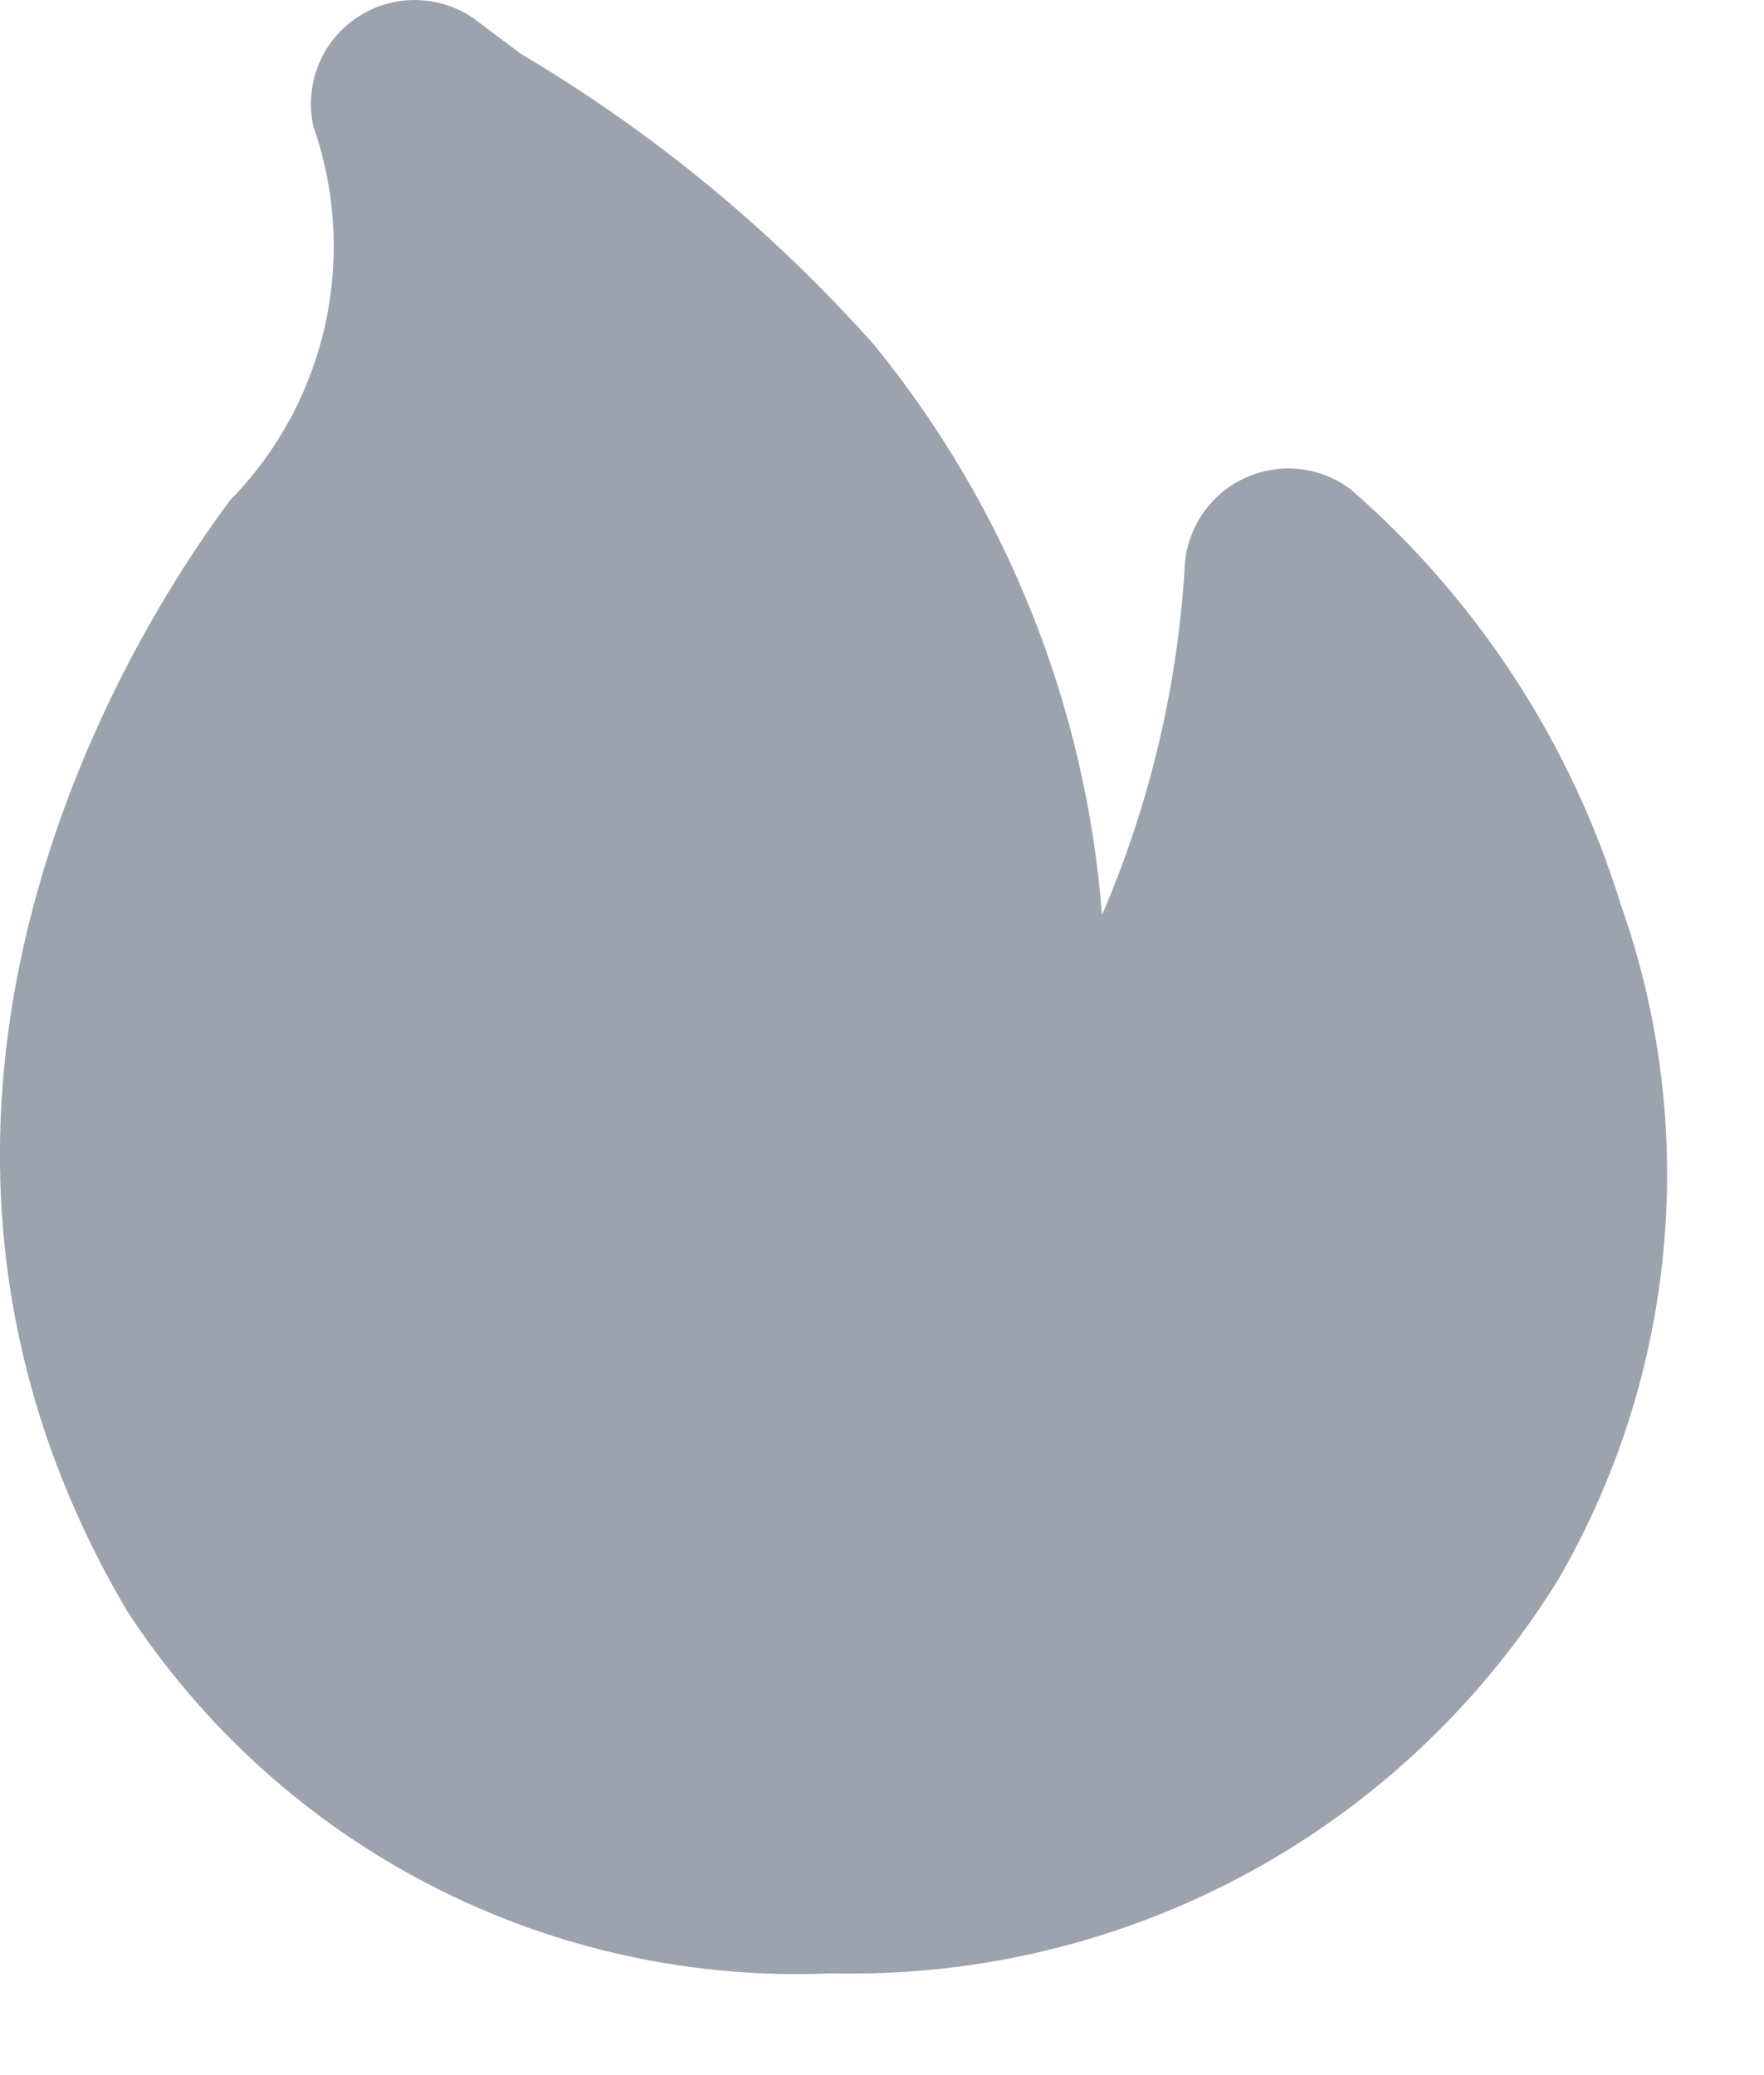 <svg width="17" height="20" viewBox="0 0 17 20" fill="none" xmlns="http://www.w3.org/2000/svg">
<path d="M4.62 0.219C4.459 0.089 4.261 0.014 4.054 0.002C3.847 -0.01 3.642 0.042 3.466 0.152C3.291 0.262 3.153 0.423 3.074 0.614C2.994 0.806 2.975 1.017 3.02 1.219C3.235 1.834 3.274 2.497 3.133 3.133C2.992 3.769 2.676 4.353 2.22 4.819C1.62 5.619 -1.78 10.419 1.22 15.519C1.951 16.644 2.962 17.559 4.155 18.173C5.348 18.787 6.68 19.078 8.02 19.019C9.417 19.052 10.799 18.718 12.027 18.052C13.255 17.385 14.287 16.408 15.02 15.219C15.584 14.243 15.93 13.157 16.033 12.034C16.137 10.912 15.996 9.781 15.62 8.719C15.143 7.169 14.243 5.784 13.02 4.719C12.879 4.611 12.711 4.543 12.534 4.522C12.357 4.501 12.178 4.528 12.015 4.599C11.852 4.67 11.711 4.784 11.606 4.928C11.502 5.072 11.438 5.242 11.42 5.419C11.355 6.59 11.085 7.741 10.62 8.819C10.466 6.804 9.698 4.885 8.42 3.319C7.437 2.217 6.291 1.272 5.02 0.519L4.62 0.219Z" fill="#9CA3AF"/>
</svg>

